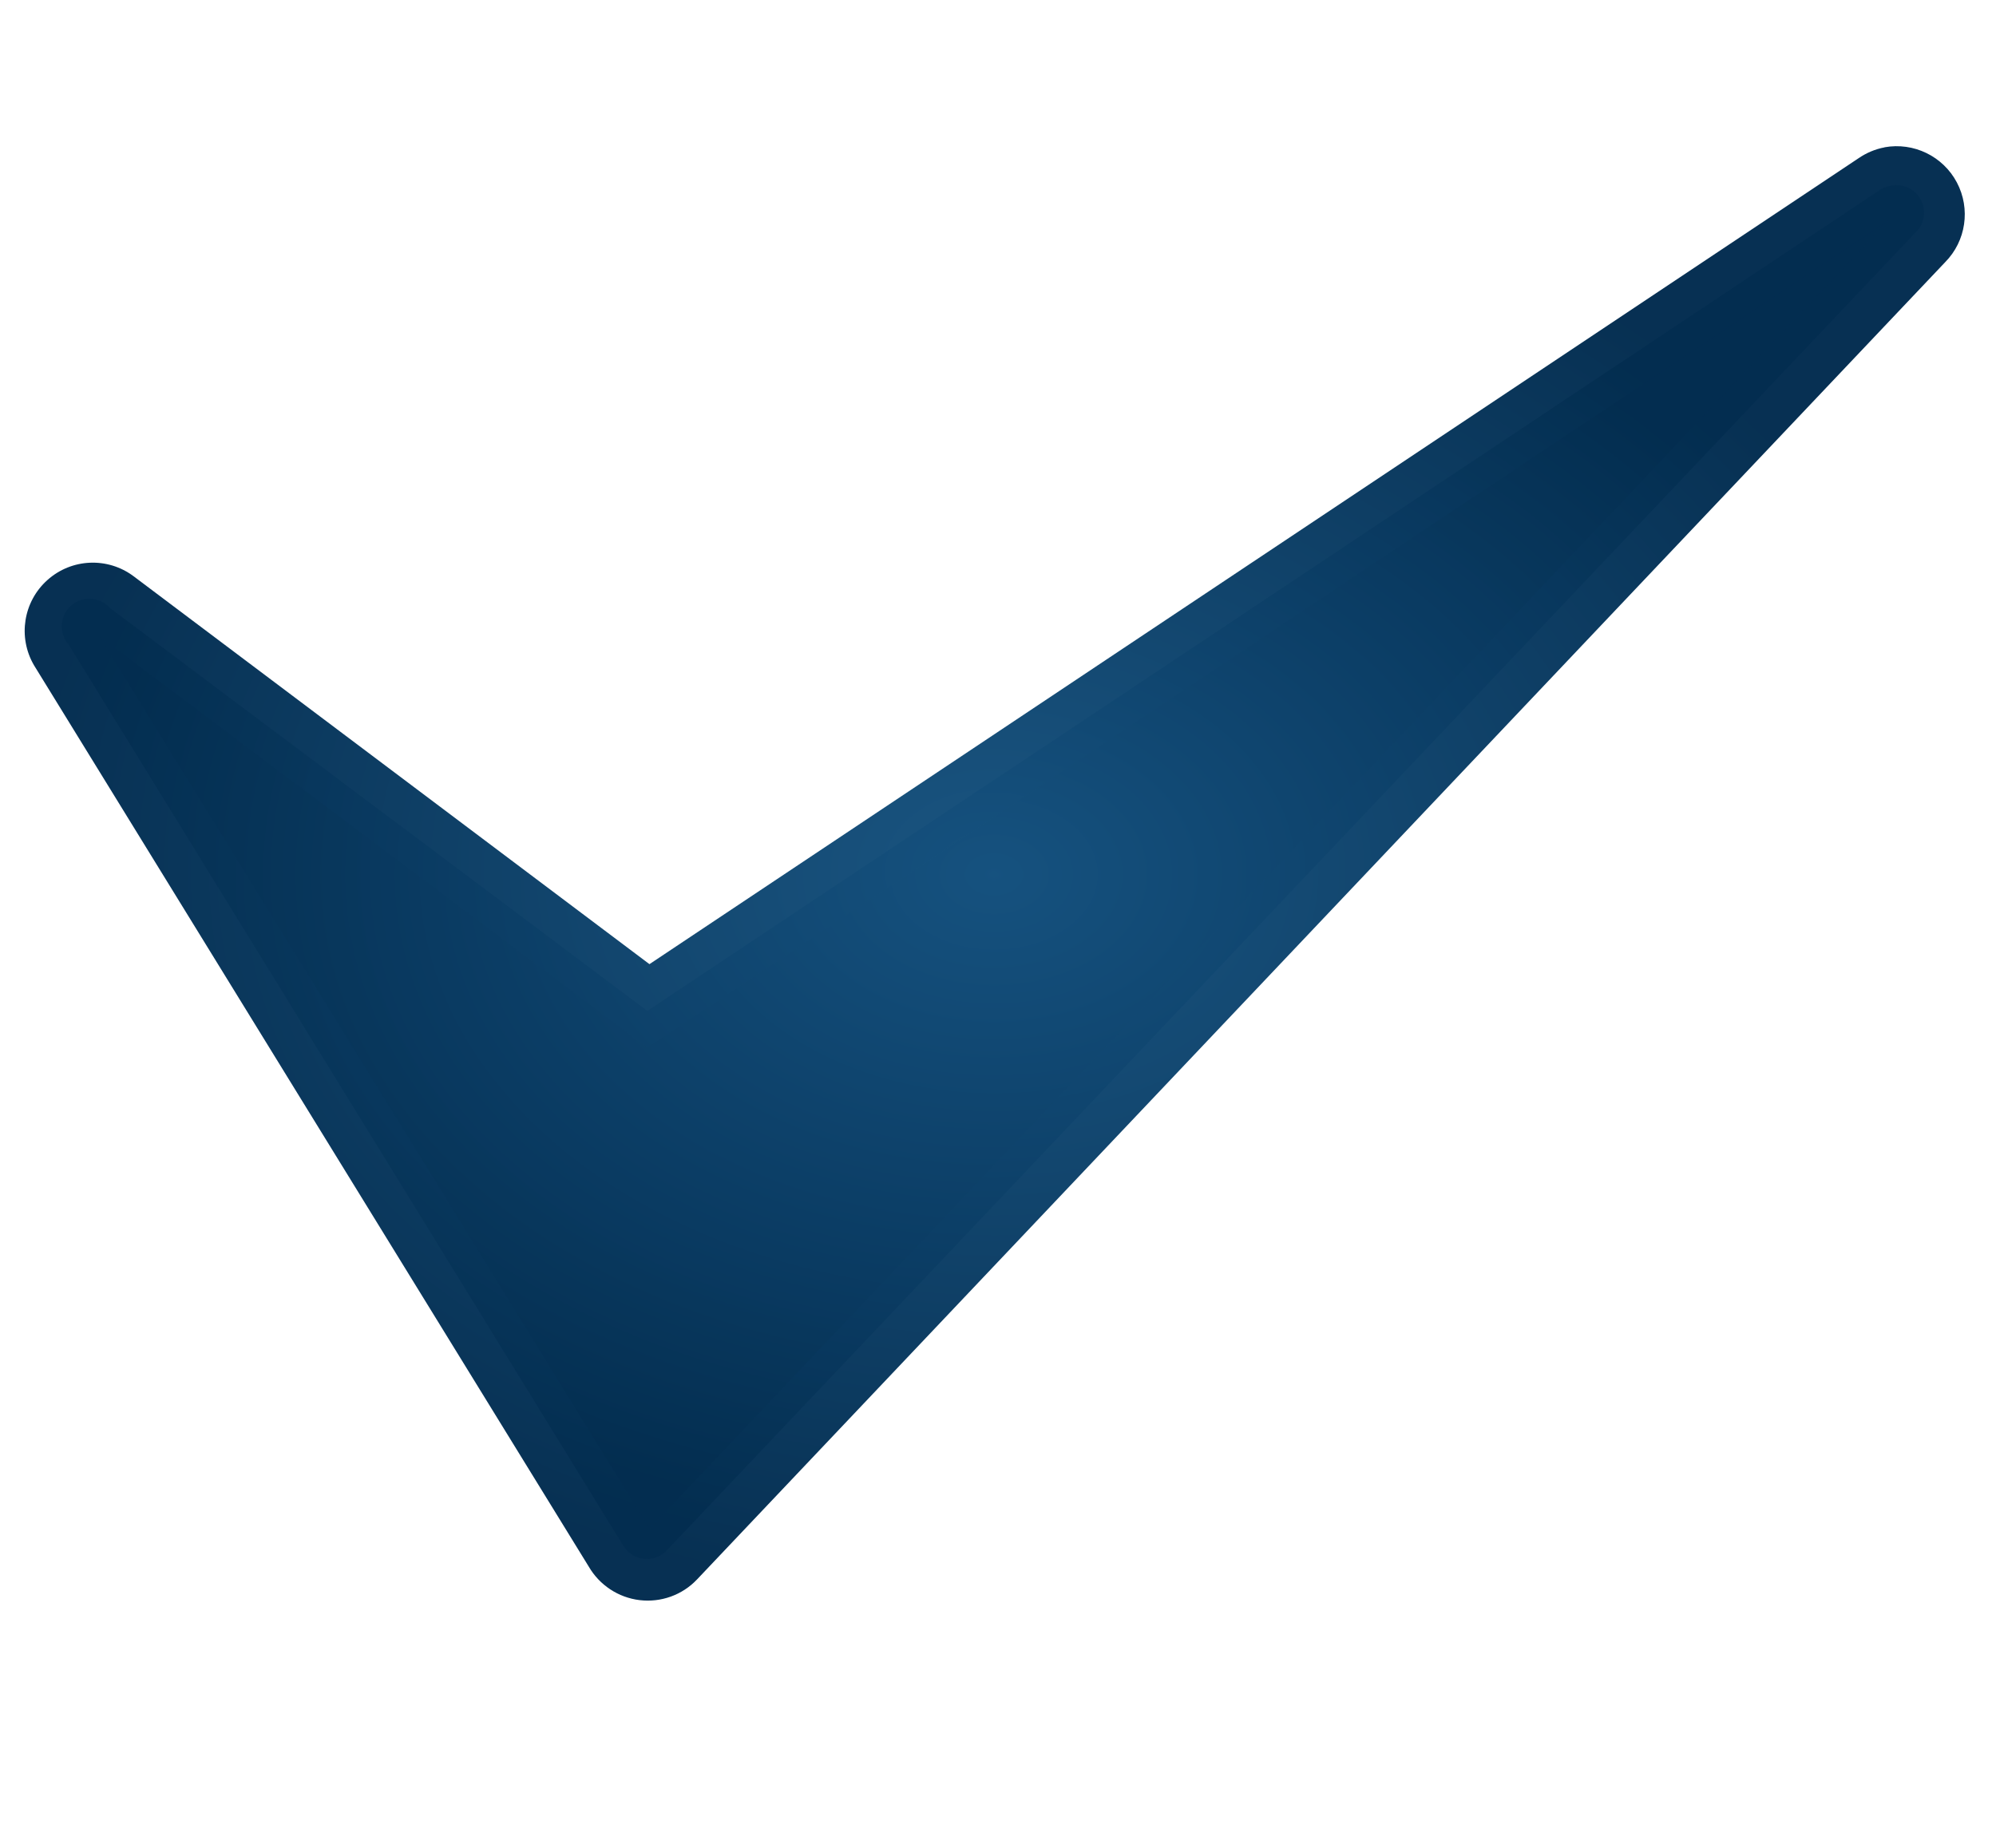 <?xml version="1.0"?><svg width="27" height="25" xmlns="http://www.w3.org/2000/svg" xmlns:xlink="http://www.w3.org/1999/xlink">
 <title>blue check mark</title>
 <defs>
  <linearGradient id="linearGradient1315">
   <stop offset="0" id="stop1317" stop-color="#97ff82"/>
   <stop offset="1" id="stop1319" stop-opacity="0" stop-color="#ceff24"/>
  </linearGradient>
  <linearGradient id="linearGradient2122">
   <stop offset="0" id="stop2124" stop-color="#2edc32"/>
   <stop offset="1" id="stop2126" stop-color="#11661d"/>
  </linearGradient>
  <linearGradient id="linearGradient1364">
   <stop offset="0" id="stop1366" stop-color="#236b0d"/>
   <stop offset="1" id="stop1368" stop-color="#081b04"/>
  </linearGradient>
  <linearGradient xlink:href="#linearGradient1364" id="linearGradient1341" x1="0.319" y1="0.237" x2="0.677" y2="0.956"/>
  <linearGradient xlink:href="#linearGradient2122" id="linearGradient1343" x1="0.272" y1="0.326" x2="0.385" y2="0.795"/>
  <linearGradient xlink:href="#linearGradient1315" id="linearGradient1345" x1="0.227" y1="0.377" x2="0.694" y2="1.002"/>
  <radialGradient id="svg_1" spreadMethod="pad">
   <stop stop-color="#08375e" stop-opacity="0.996" offset="0"/>
   <stop stop-color="#01223d" stop-opacity="0.992" offset="1"/>
  </radialGradient>
  <radialGradient id="svg_2" spreadMethod="pad" cx="0.5" cy="0.5" r="0.5">
   <stop stop-color="#0e426d" stop-opacity="0.992" offset="0"/>
   <stop stop-color="#001a30" stop-opacity="0.988" offset="1"/>
  </radialGradient>
  <radialGradient id="svg_3" spreadMethod="pad" cx="0.5" cy="0.5" r="0.5">
   <stop stop-color="#0e426d" stop-opacity="0.992" offset="0"/>
   <stop stop-color="#001a30" stop-opacity="0.988" offset="1"/>
  </radialGradient>
  <radialGradient id="svg_4" spreadMethod="pad" cx="0.5" cy="0.5" r="0.5">
   <stop stop-color="#144b77" stop-opacity="0.988" offset="0"/>
   <stop stop-color="#001a30" stop-opacity="0.988" offset="1"/>
  </radialGradient>
  <radialGradient id="svg_5" spreadMethod="pad" cx="0.5" cy="0.5" r="0.5">
   <stop stop-color="#144b77" stop-opacity="0.988" offset="0"/>
   <stop stop-color="#001a30" stop-opacity="0.988" offset="0.527"/>
   <stop stop-color="#032d50" stop-opacity="0.984" offset="1"/>
  </radialGradient>
  <radialGradient id="svg_6" spreadMethod="pad" cx="0.5" cy="0.5" r="0.5">
   <stop stop-color="#144b77" stop-opacity="0.988" offset="0"/>
   <stop stop-color="#032d50" stop-opacity="0.984" offset="1"/>
   <stop stop-color="#032d50" stop-opacity="0.984" offset="1"/>
  </radialGradient>
  <radialGradient id="svg_7" spreadMethod="pad" cx="0.5" cy="0.5" r="0.5">
   <stop stop-color="#16527f" stop-opacity="0.984" offset="0"/>
   <stop stop-color="#032d50" stop-opacity="0.984" offset="1"/>
   <stop stop-color="#032d50" stop-opacity="0.984" offset="1"/>
  </radialGradient>
 </defs>
 <g>
  <title>Layer 1</title>
  <g id="layer1">
   <g id="g1330" transform="matrix(0.938 0 0 0.938 -61.126 -25.367)">
    <path style="vector-effect: non-scaling-stroke; " id="path1362" d="m92.345,29.169c-0.135,0.025 -0.262,0.079 -0.375,0.156l-17.438,11.625l-7.438,-5.594c-0.374,-0.281 -0.894,-0.259 -1.243,0.053c-0.349,0.311 -0.43,0.825 -0.195,1.229l8,13c0.155,0.268 0.427,0.448 0.734,0.485c0.308,0.037 0.615,-0.073 0.828,-0.298l18,-19c0.301,-0.305 0.369,-0.77 0.169,-1.149c-0.2,-0.379 -0.623,-0.584 -1.044,-0.508z" stroke-miterlimit="4" stroke-linejoin="round" stroke-linecap="round" stroke-width="5" fill-rule="nonzero" fill="url(#svg_7)"/>
    <path style="vector-effect: non-scaling-stroke; " id="path2120" d="m92.47,29.718c-0.067,0.005 -0.131,0.026 -0.188,0.062l-17.781,11.844l-7.75,-5.812c-0.147,-0.164 -0.399,-0.178 -0.562,-0.031c-0.164,0.147 -0.178,0.399 -0.031,0.562l8,13c0.065,0.104 0.175,0.173 0.297,0.185c0.122,0.012 0.244,-0.033 0.328,-0.123l18,-19c0.128,-0.116 0.166,-0.301 0.095,-0.458c-0.071,-0.157 -0.236,-0.25 -0.408,-0.23z" stroke-miterlimit="4" stroke-linejoin="round" stroke-linecap="round" stroke-width="5" fill-rule="nonzero" fill="url(#svg_7)"/>
    <path style="vector-effect: non-scaling-stroke; " id="path1323" d="m92.408,30.218l-17.906,11.938l-7.906,-5.938l7.938,12.875l17.875,-18.875z" stroke-miterlimit="4" stroke-linejoin="round" stroke-linecap="round" stroke-width="5" fill-rule="nonzero" fill="url(#svg_7)"/>
   </g>
  </g>
 </g>
</svg>